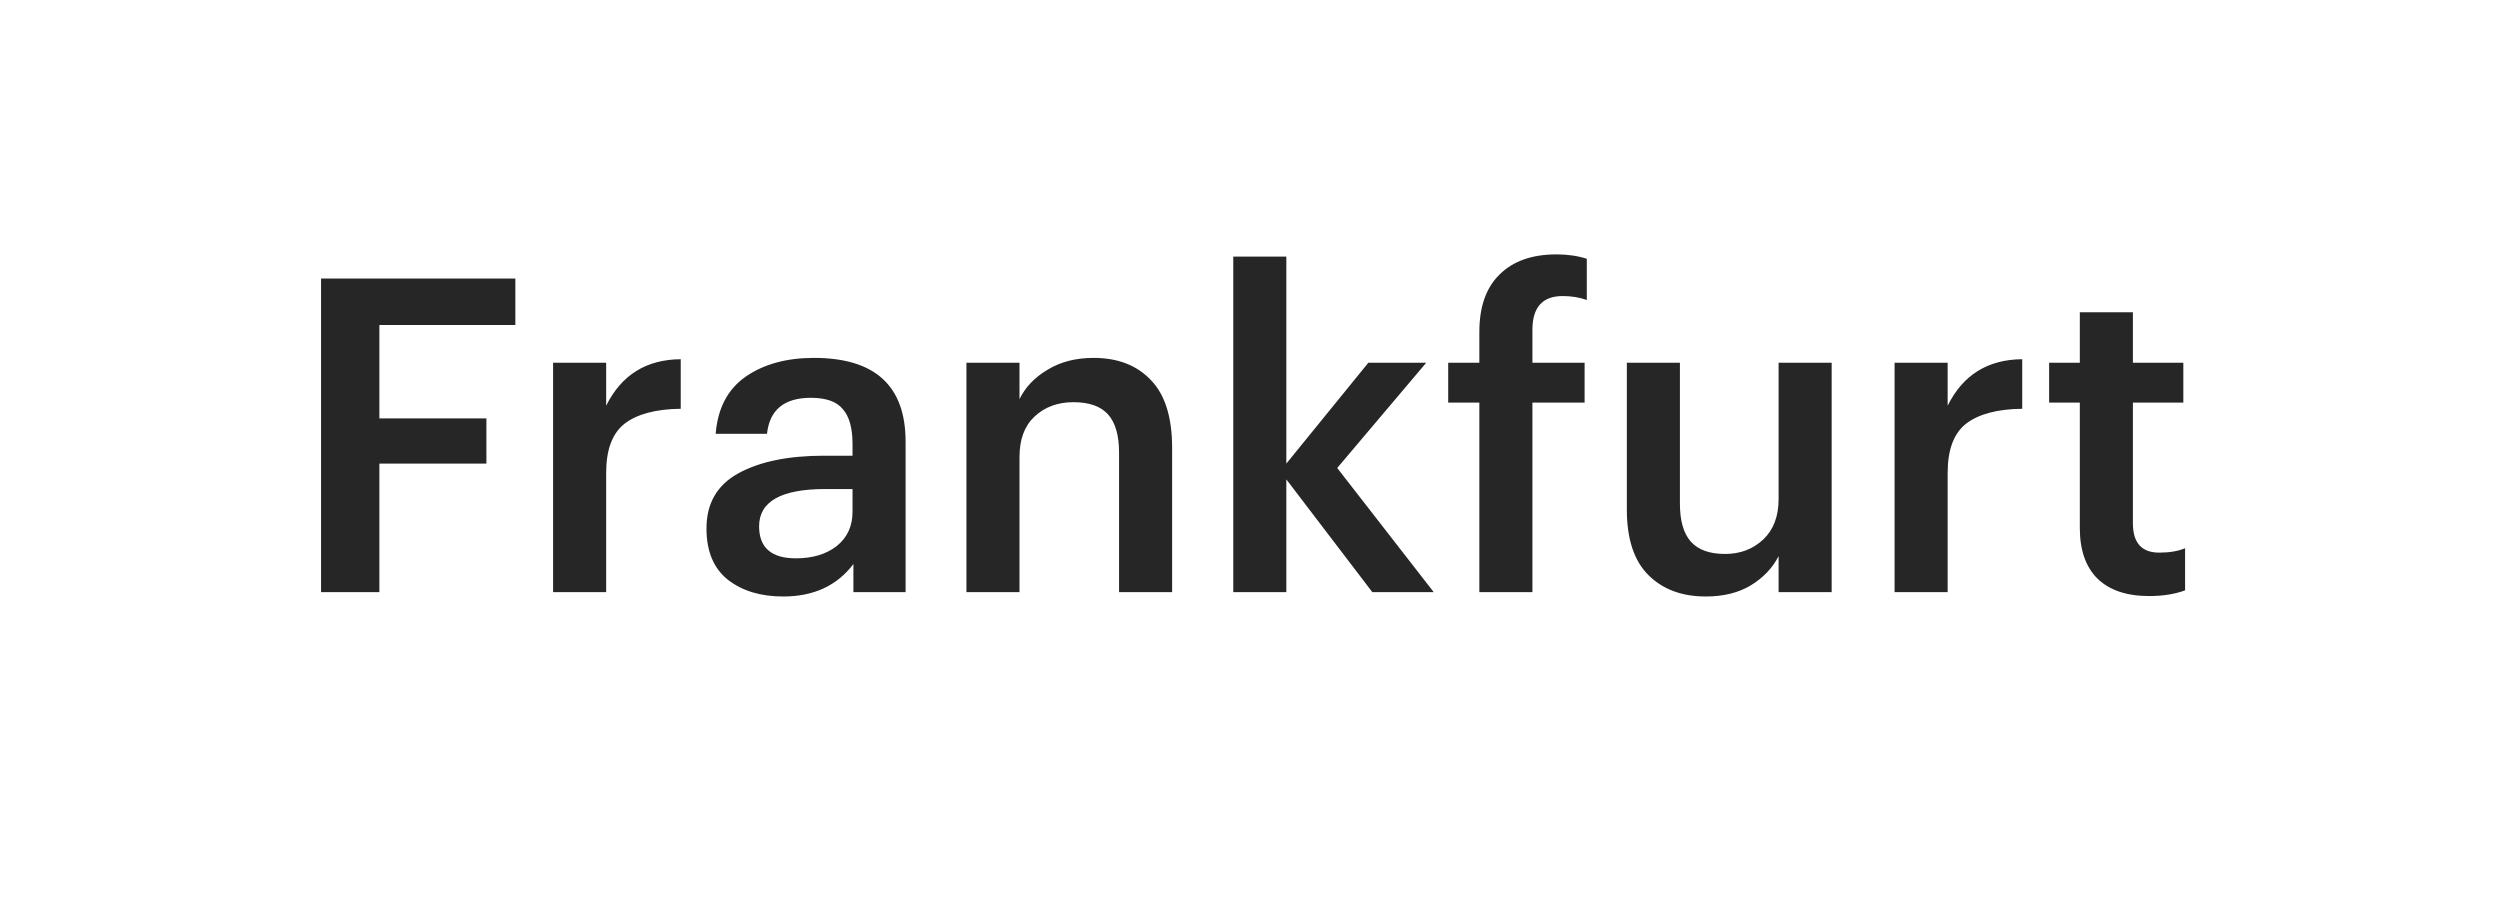 <?xml version="1.0" encoding="UTF-8"?> <svg xmlns="http://www.w3.org/2000/svg" width="114" height="41" viewBox="0 0 114 41" fill="none"> <g filter="url(#filter0_d_100_10031)"> <rect x="3" y="3" width="108" height="35" rx="10" fill="white" shape-rendering="crispEdges"></rect> <path d="M14.64 27V12.7H23.5V14.82H17.3V19.08H22.18V21.14H17.3V27H14.64ZM25.221 27V16.54H27.641V18.5C28.335 17.1 29.468 16.393 31.041 16.38V18.64C29.908 18.653 29.055 18.88 28.481 19.32C27.921 19.76 27.641 20.507 27.641 21.56V27H25.221ZM35.715 27.2C34.688 27.2 33.849 26.947 33.195 26.44C32.542 25.92 32.215 25.14 32.215 24.1C32.215 22.953 32.702 22.113 33.675 21.58C34.648 21.047 35.949 20.78 37.575 20.78H38.875V20.24C38.875 19.52 38.728 18.993 38.435 18.66C38.155 18.313 37.669 18.14 36.975 18.14C35.762 18.14 35.095 18.687 34.975 19.78H32.635C32.728 18.62 33.182 17.753 33.995 17.18C34.822 16.607 35.862 16.32 37.115 16.32C39.902 16.32 41.295 17.593 41.295 20.14V27H38.915V25.72C38.169 26.707 37.102 27.2 35.715 27.2ZM36.295 25.46C37.055 25.46 37.675 25.273 38.155 24.9C38.635 24.513 38.875 23.993 38.875 23.34V22.3H37.635C35.622 22.3 34.615 22.867 34.615 24C34.615 24.973 35.175 25.46 36.295 25.46ZM44.069 27V16.54H46.489V18.2C46.756 17.653 47.182 17.207 47.769 16.86C48.356 16.5 49.056 16.32 49.869 16.32C50.976 16.32 51.849 16.66 52.489 17.34C53.129 18.007 53.449 19.033 53.449 20.42V27H51.029V20.64C51.029 19.853 50.862 19.273 50.529 18.9C50.196 18.527 49.669 18.34 48.949 18.34C48.229 18.34 47.636 18.56 47.169 19C46.716 19.427 46.489 20.04 46.489 20.84V27H44.069ZM56.237 27V11.7H58.657V21.14L62.397 16.54H65.037L60.977 21.34L65.377 27H62.577L58.657 21.86V27H56.237ZM67.458 27V18.36H66.038V16.54H67.458V15.14C67.458 13.993 67.764 13.12 68.378 12.52C68.991 11.907 69.858 11.6 70.978 11.6C71.484 11.6 71.944 11.667 72.358 11.8V13.68C72.024 13.56 71.658 13.5 71.258 13.5C70.338 13.5 69.878 14.013 69.878 15.04V16.54H72.258V18.36H69.878V27H67.458ZM77.784 27.2C76.69 27.2 75.817 26.873 75.164 26.22C74.51 25.567 74.184 24.573 74.184 23.24V16.54H76.604V22.96C76.604 23.747 76.77 24.327 77.104 24.7C77.437 25.073 77.957 25.26 78.664 25.26C79.357 25.26 79.937 25.04 80.404 24.6C80.87 24.16 81.104 23.547 81.104 22.76V16.54H83.524V27H81.104V25.36C80.824 25.907 80.397 26.353 79.824 26.7C79.264 27.033 78.584 27.2 77.784 27.2ZM86.393 27V16.54H88.813V18.5C89.507 17.1 90.64 16.393 92.213 16.38V18.64C91.08 18.653 90.227 18.88 89.653 19.32C89.093 19.76 88.813 20.507 88.813 21.56V27H86.393ZM98 27.18C96.973 27.18 96.187 26.913 95.64 26.38C95.107 25.847 94.84 25.08 94.84 24.08V18.36H93.44V16.54H94.84V14.24H97.26V16.54H99.56V18.36H97.26V23.86C97.26 24.753 97.66 25.2 98.46 25.2C98.927 25.2 99.32 25.133 99.64 25V26.92C99.173 27.093 98.627 27.18 98 27.18Z" fill="#262626"></path> </g> <defs> <filter id="filter0_d_100_10031" x="0" y="0" width="114" height="41" filterUnits="userSpaceOnUse" color-interpolation-filters="sRGB"> <feFlood flood-opacity="0" result="BackgroundImageFix"></feFlood> <feColorMatrix in="SourceAlpha" type="matrix" values="0 0 0 0 0 0 0 0 0 0 0 0 0 0 0 0 0 0 127 0" result="hardAlpha"></feColorMatrix> <feOffset></feOffset> <feGaussianBlur stdDeviation="1.5"></feGaussianBlur> <feComposite in2="hardAlpha" operator="out"></feComposite> <feColorMatrix type="matrix" values="0 0 0 0 0 0 0 0 0 0 0 0 0 0 0 0 0 0 0.15 0"></feColorMatrix> <feBlend mode="normal" in2="BackgroundImageFix" result="effect1_dropShadow_100_10031"></feBlend> <feBlend mode="normal" in="SourceGraphic" in2="effect1_dropShadow_100_10031" result="shape"></feBlend> </filter> </defs> </svg> 
